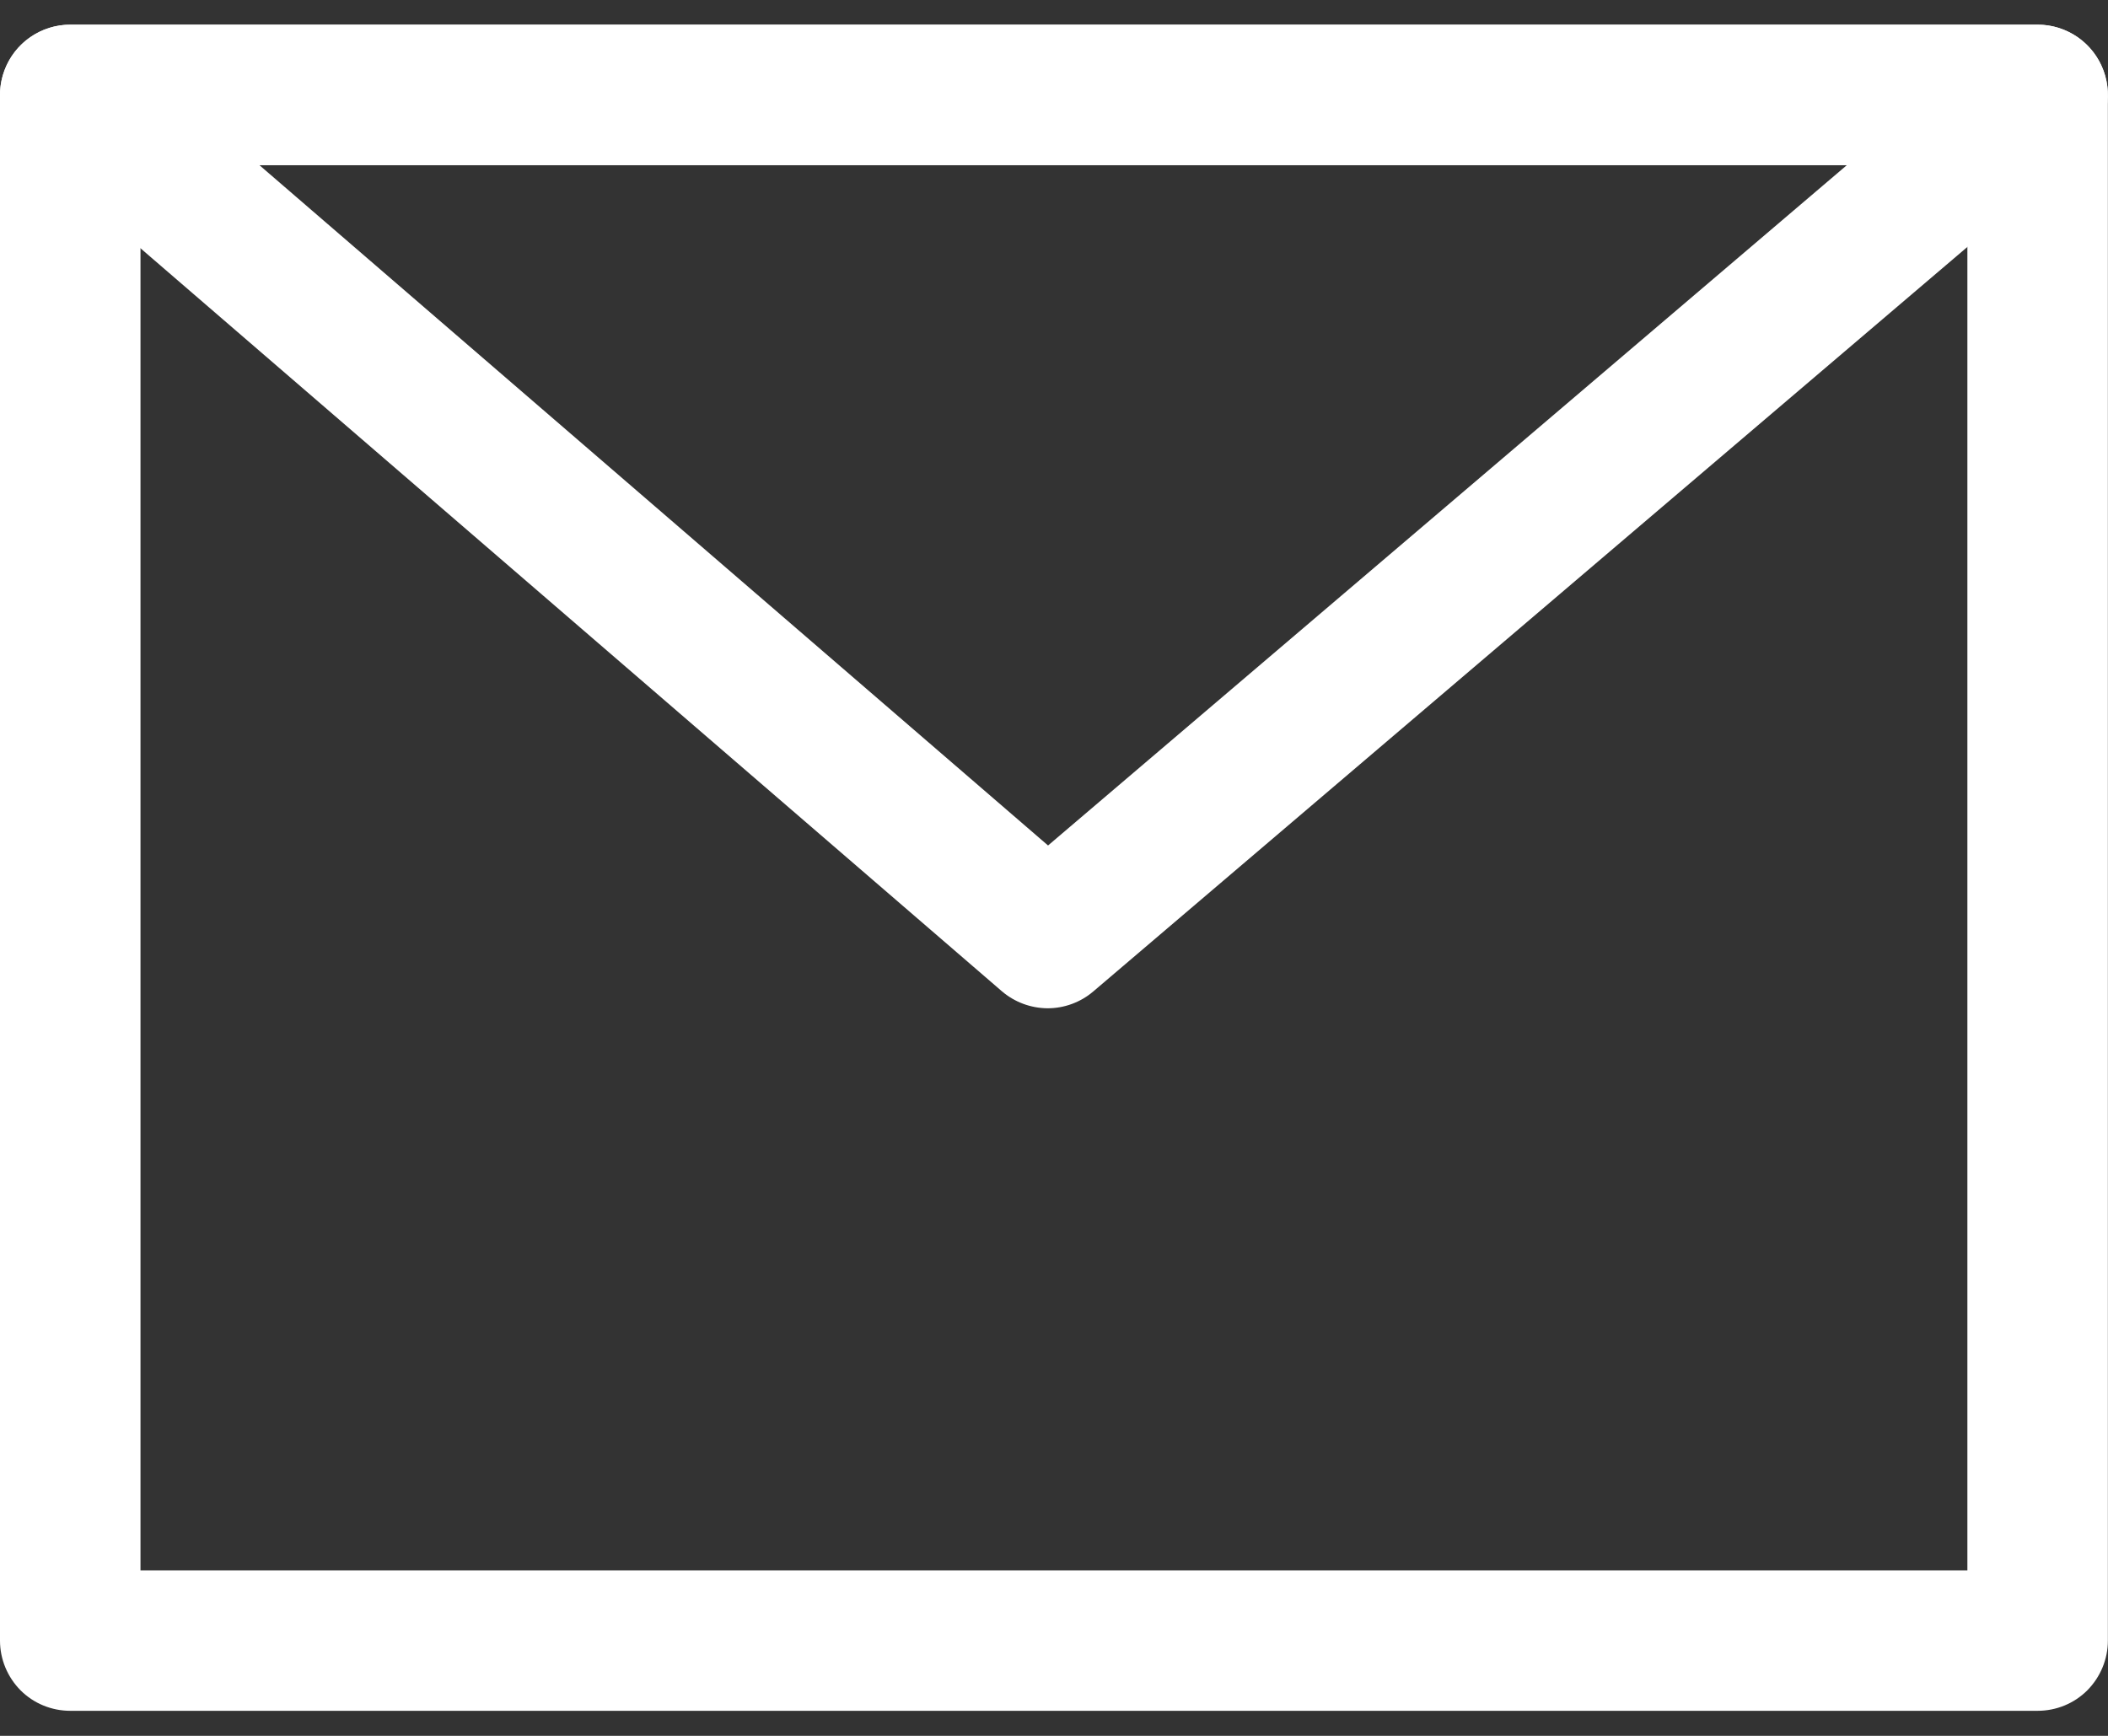 <?xml version="1.0" encoding="UTF-8"?> <svg xmlns="http://www.w3.org/2000/svg" width="17" height="14" viewBox="0 0 17 14" fill="none"><rect x="0" y="0" width="17" height="14" fill="#333333" stroke="none"/><path fill-rule="evenodd" clip-rule="evenodd" d="M16.432 0.199H0.567C0.416 0.199 0.272 0.259 0.166 0.365C0.06 0.471 0 0.616 0 0.766V13.232C0 13.382 0.06 13.526 0.166 13.633C0.272 13.739 0.416 13.798 0.567 13.798H16.432C16.583 13.798 16.727 13.739 16.833 13.633C16.939 13.526 16.999 13.382 16.999 13.232V0.766C16.999 0.616 16.939 0.471 16.833 0.365C16.727 0.259 16.583 0.199 16.432 0.199ZM1.133 12.665V1.332H15.866V12.665H1.133Z" fill="white"></path><path fill-rule="evenodd" clip-rule="evenodd" d="M16.8 1.196L8.817 7.996C8.714 8.084 8.583 8.132 8.448 8.132C8.313 8.131 8.183 8.083 8.08 7.995L0.197 1.195C0.109 1.12 0.047 1.019 0.018 0.907C-0.011 0.795 -0.005 0.677 0.036 0.568C0.076 0.46 0.149 0.366 0.244 0.3C0.339 0.234 0.452 0.199 0.568 0.199H16.433C16.549 0.199 16.662 0.235 16.757 0.301C16.852 0.368 16.924 0.461 16.964 0.57C17.004 0.679 17.01 0.797 16.98 0.909C16.951 1.021 16.889 1.121 16.8 1.196ZM14.894 1.332H2.092L8.452 6.819L14.894 1.332Z" fill="white"></path></svg> 
